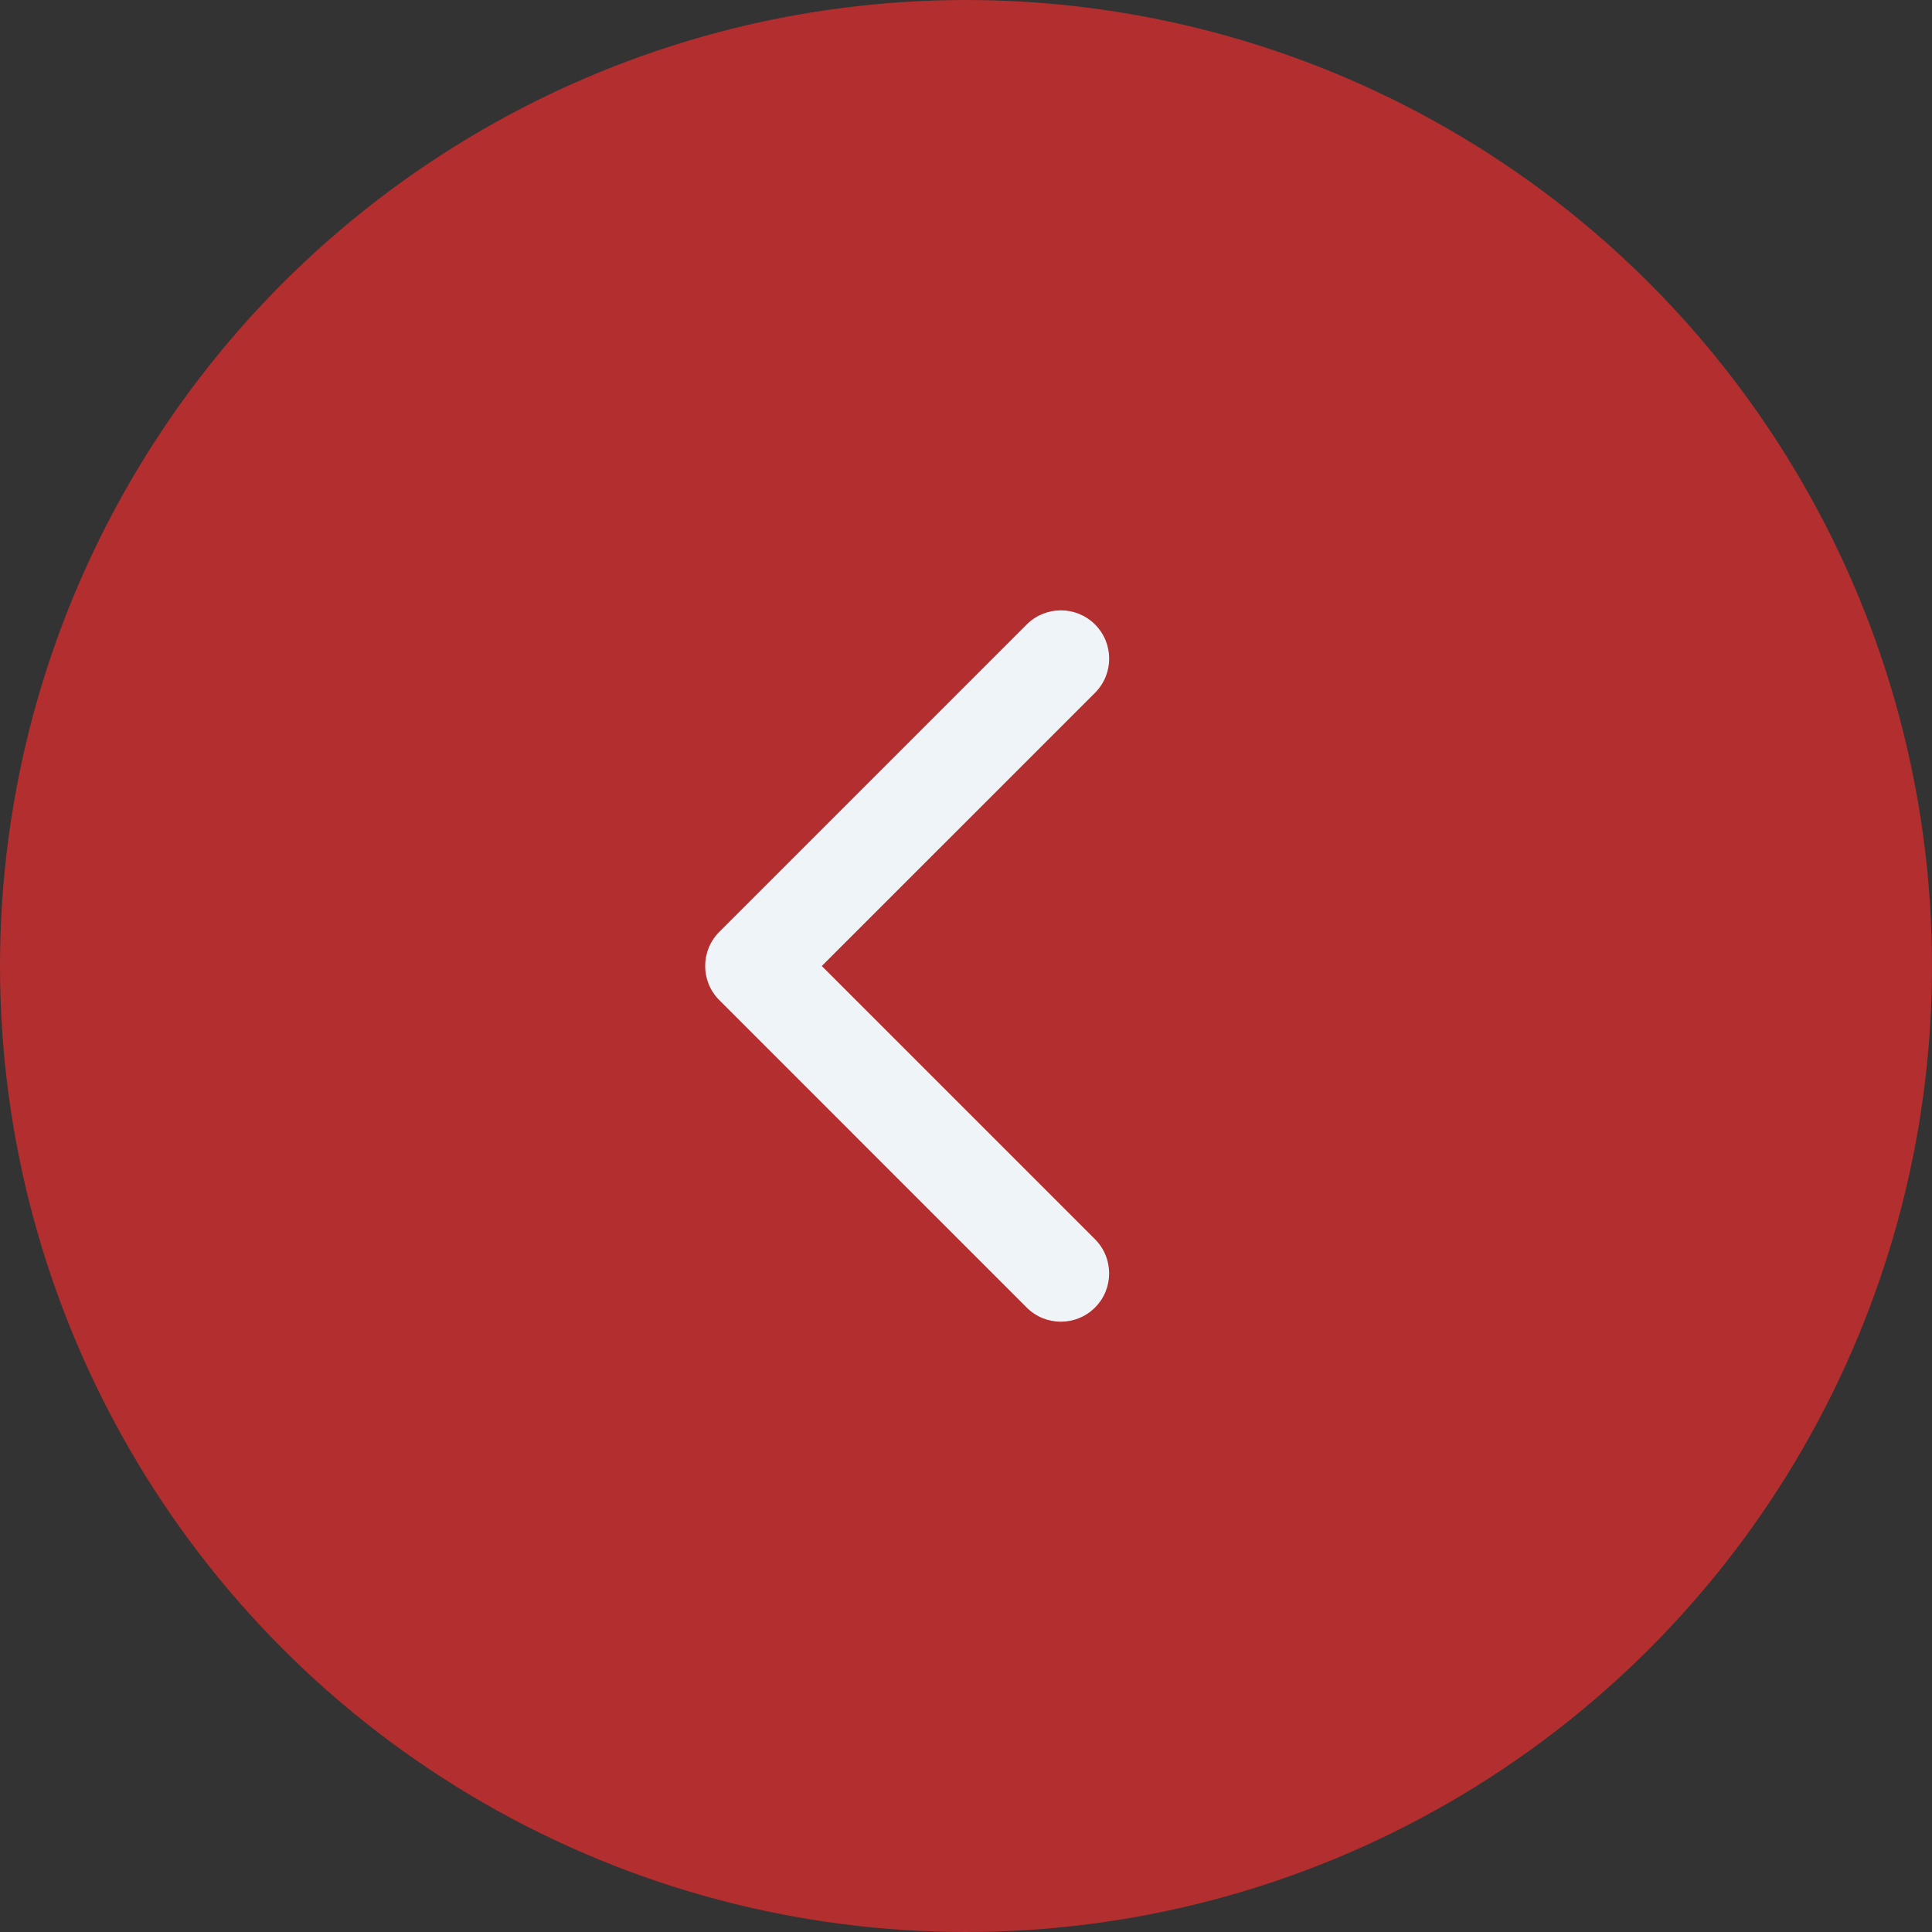 <?xml version="1.0" encoding="UTF-8"?> <svg xmlns="http://www.w3.org/2000/svg" width="40" height="40" viewBox="0 0 40 40" fill="none"><rect x="0" y="0" width="40" height="40" fill="#333333" stroke="none"/><circle cx="20" cy="20" r="20" fill="#B32E2E"></circle><path d="M14.893 19.293C14.502 19.683 14.502 20.317 14.893 20.707L21.256 27.071C21.647 27.462 22.28 27.462 22.671 27.071C23.061 26.681 23.061 26.048 22.671 25.657L17.014 20L22.671 14.344C23.062 13.953 23.062 13.32 22.671 12.929C22.281 12.539 21.648 12.539 21.257 12.929L14.893 19.293ZM16.8 19L15.6 19L15.6 21L16.8 21L16.8 19Z" fill="#EFF4F8"></path></svg> 